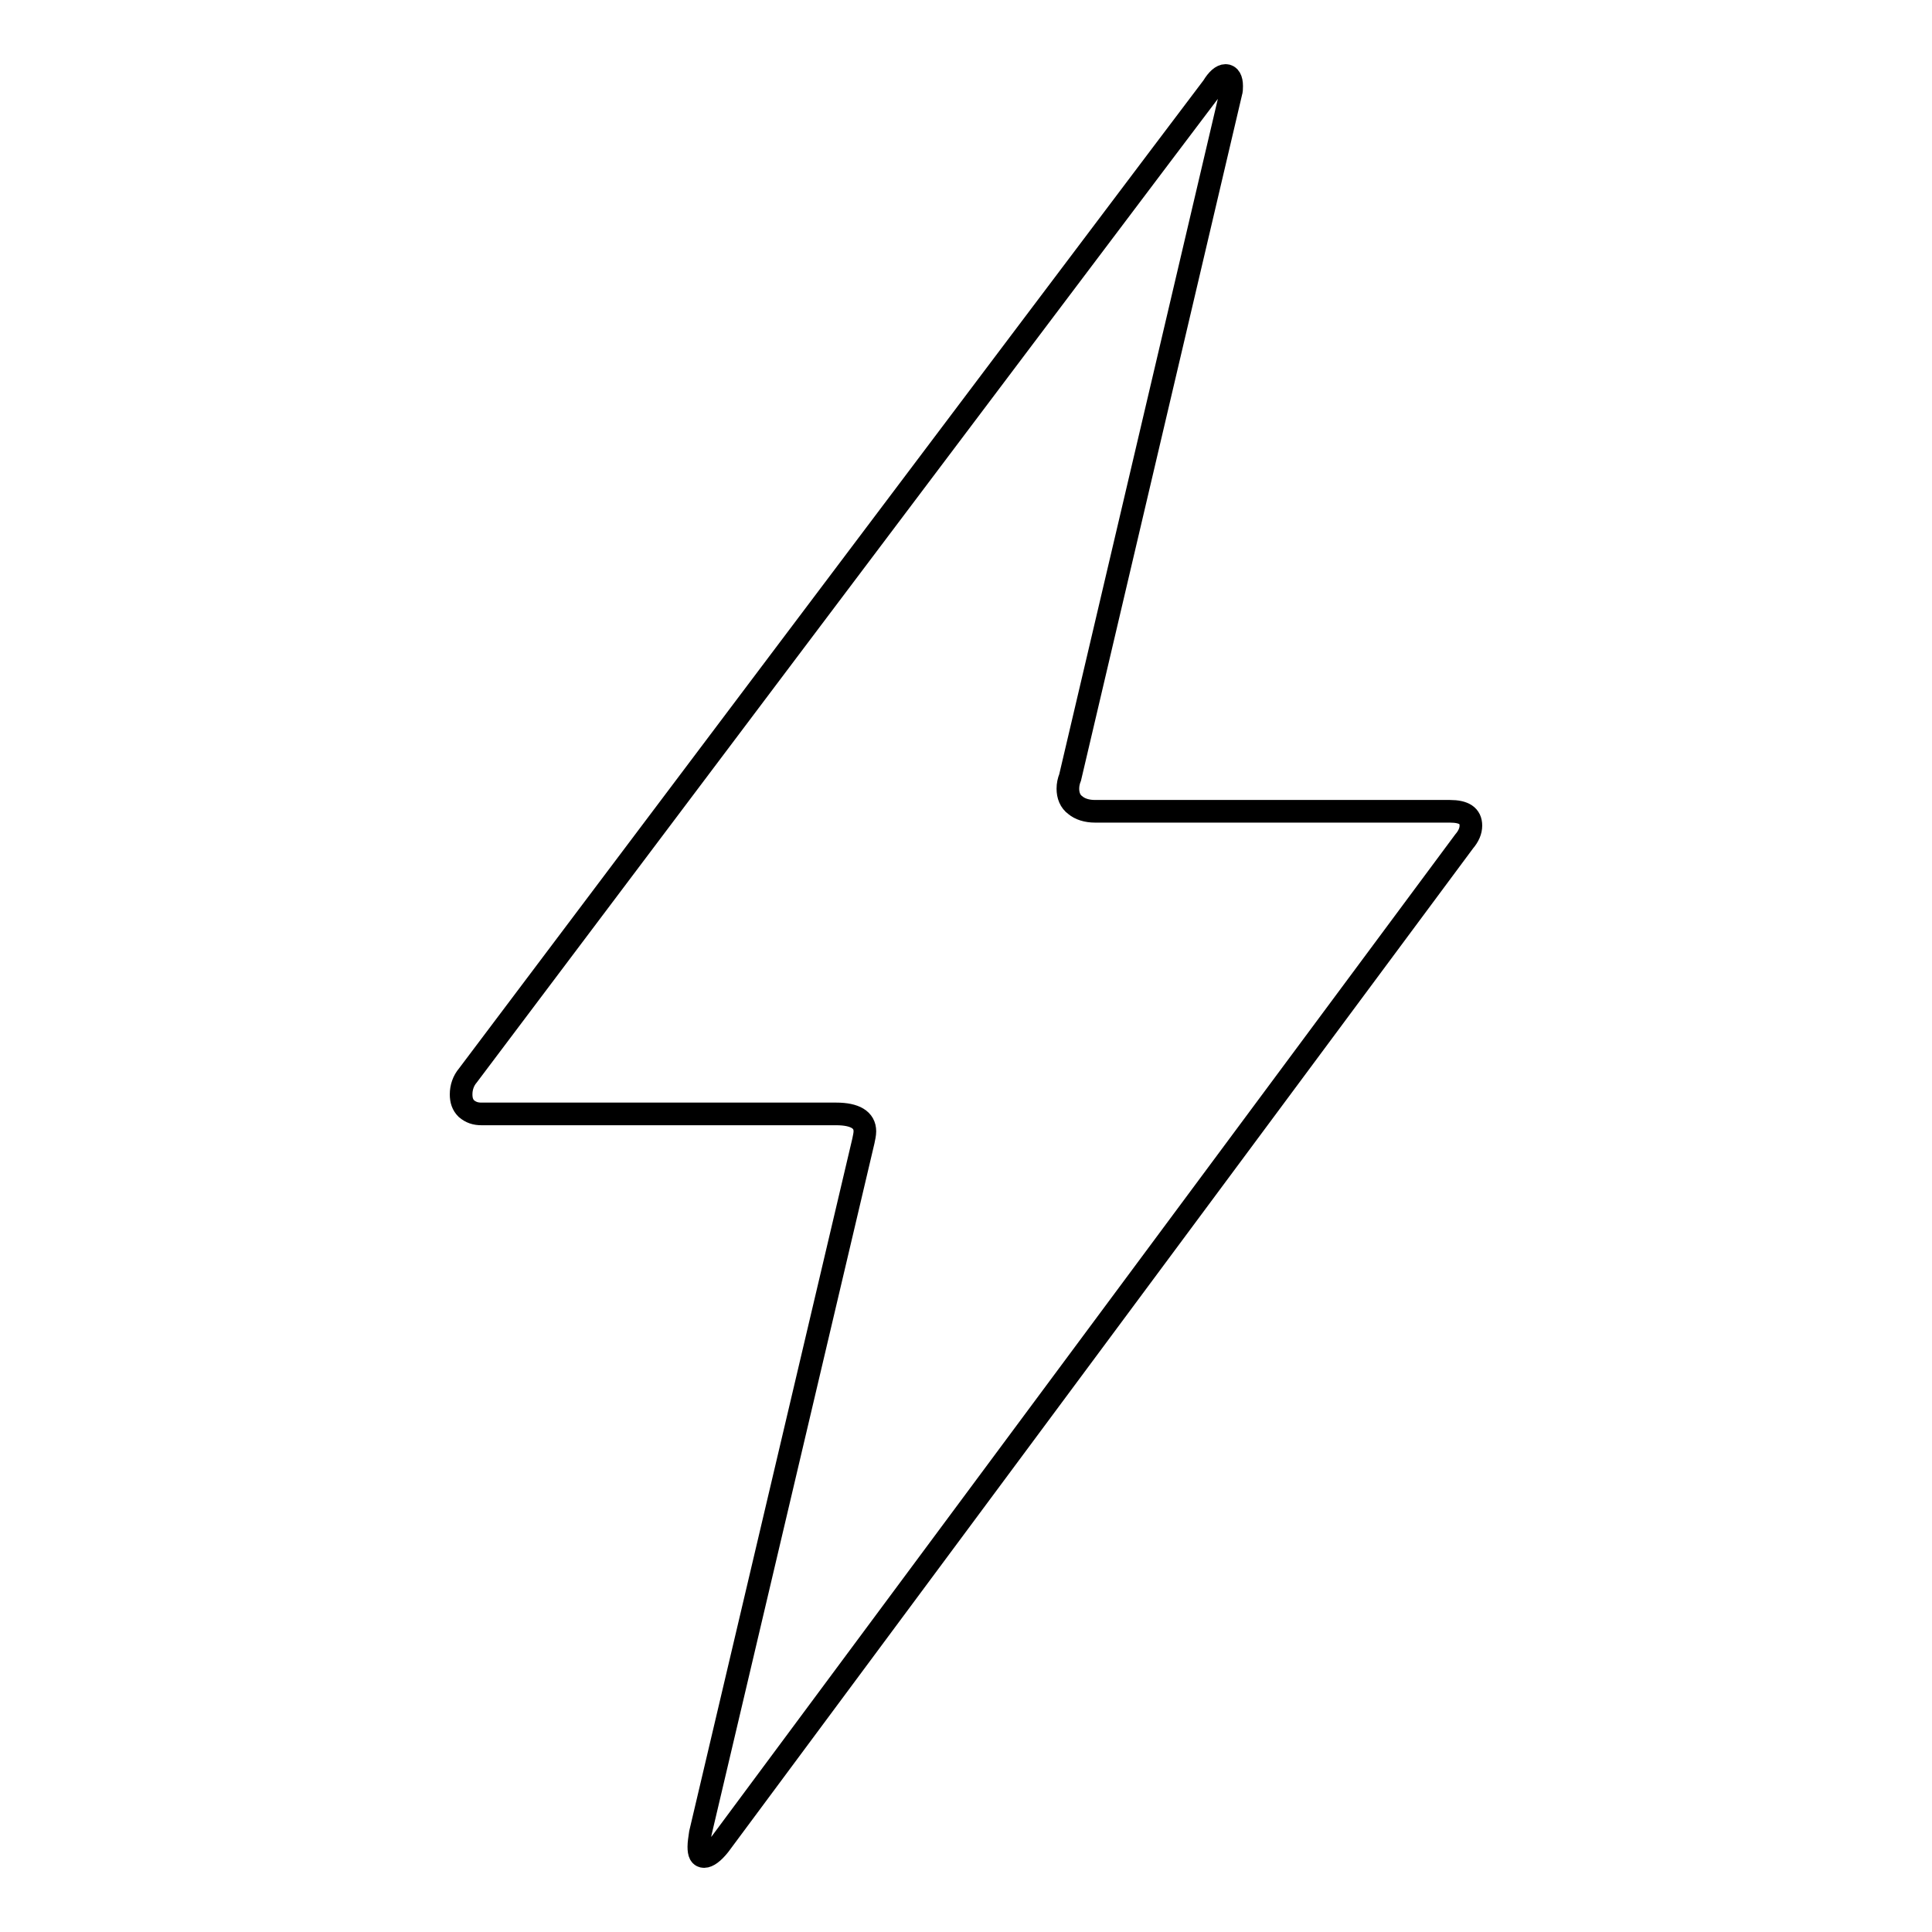 <?xml version="1.0" encoding="utf-8"?>
<!-- Svg Vector Icons : http://www.onlinewebfonts.com/icon -->
<!DOCTYPE svg PUBLIC "-//W3C//DTD SVG 1.1//EN" "http://www.w3.org/Graphics/SVG/1.1/DTD/svg11.dtd">
<svg version="1.1" xmlns="http://www.w3.org/2000/svg" xmlns:xlink="http://www.w3.org/1999/xlink" x="0px" y="0px" viewBox="0 0 256 256" enable-background="new 0 0 256 256" xml:space="preserve">
<g><g><g><path stroke-width="3" fill-opacity="0" stroke="#000000"  d="M95.3,244.5c-0.8,1-1.5,1.5-2,1.5c-0.5,0-0.7-0.4-0.7-1.3c0-0.5,0.1-1.1,0.2-1.8l21.6-91.7c0.1-0.5,0.2-0.9,0.2-1.3c0-1.5-1.3-2.3-3.8-2.3h-47c-0.8,0-1.4-0.2-2-0.7c-0.5-0.5-0.7-1.1-0.7-1.9c0-0.9,0.3-1.8,0.9-2.5c64.5-85.7,97.4-129.3,98.7-131c0.6-1,1.2-1.5,1.7-1.5s0.8,0.5,0.8,1.4c0,0.3,0,0.6-0.1,0.9L141.8,103c-0.2,0.5-0.3,1-0.3,1.5c0,0.9,0.3,1.7,1,2.2c0.6,0.5,1.5,0.8,2.6,0.8h47c1.9,0,2.8,0.6,2.8,1.9c0,0.7-0.3,1.4-0.9,2.1C129.3,198.7,96.4,243,95.3,244.5z"/></g></g></g>
</svg>